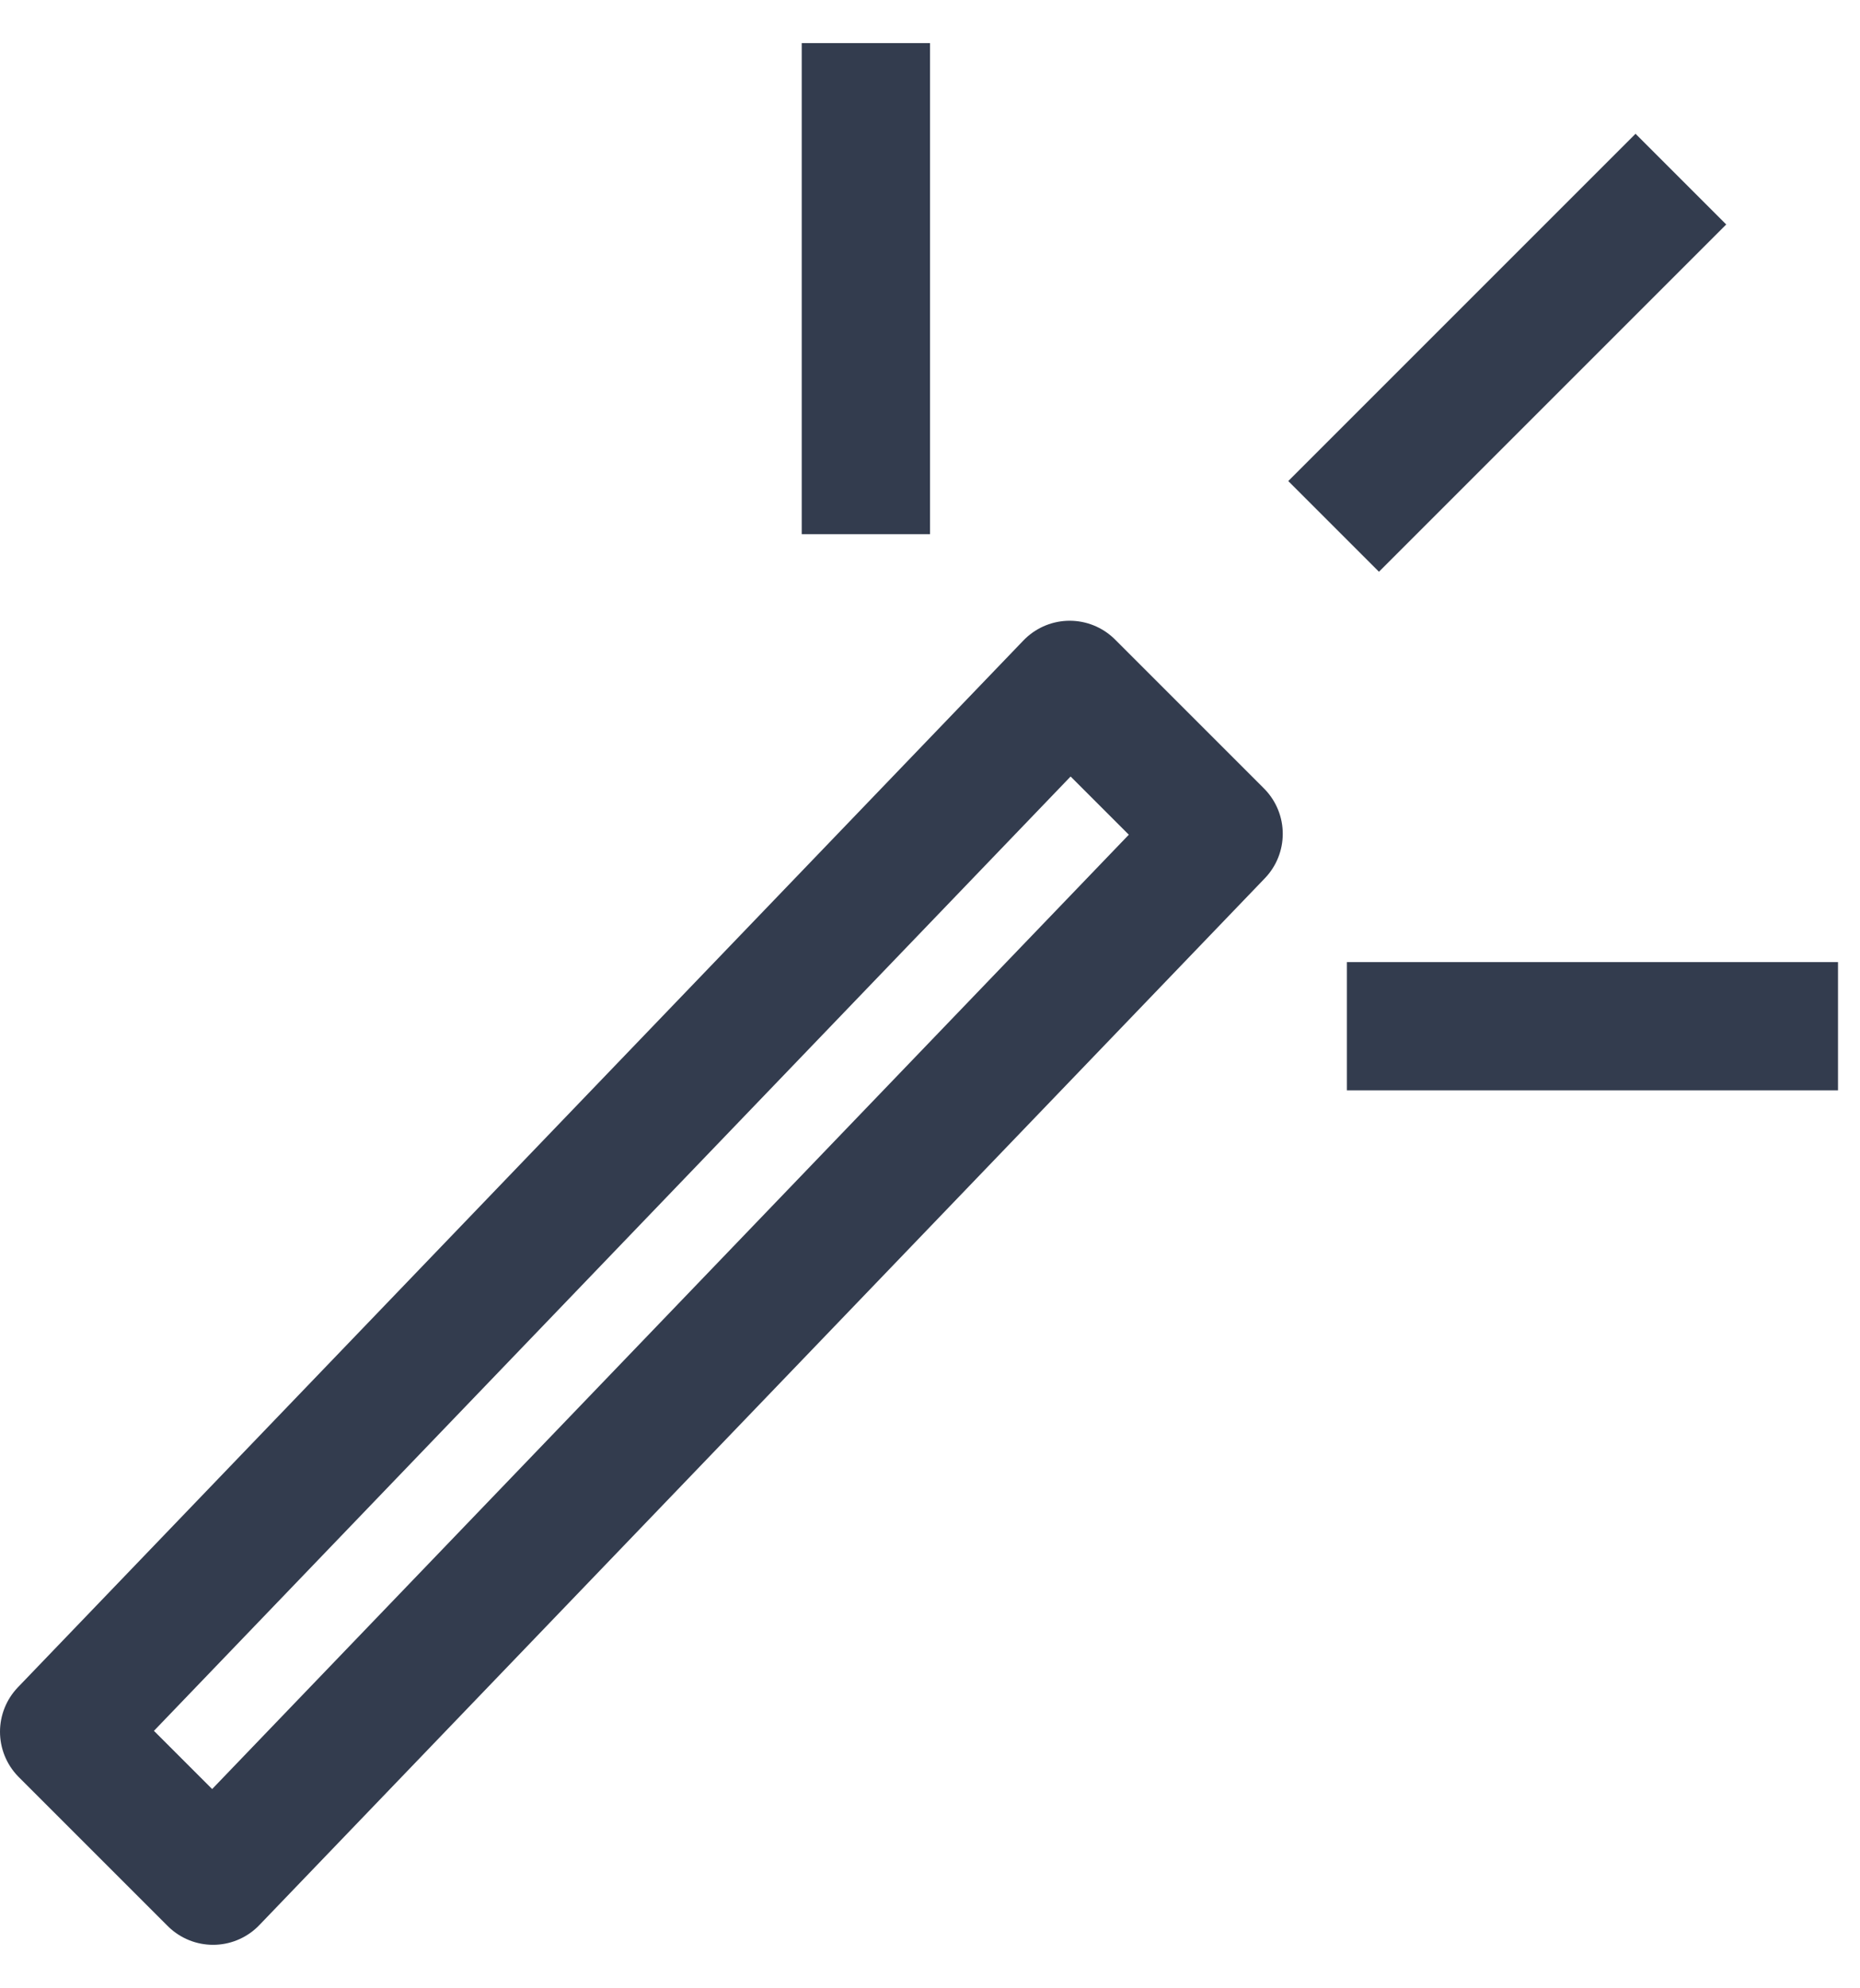 <svg xmlns="http://www.w3.org/2000/svg" width="29" height="31" viewBox="0 0 29 31">
    <g fill="none" fill-rule="evenodd" transform="translate(-2 1)">
        <rect width="30" height="30" rx="15"/>
        <path stroke="#333C4E" stroke-linecap="round" stroke-linejoin="round" stroke-width="2" d="M21 12l-2.322-2.322L3 26l2.322 2.322z"/>
        <path stroke="#333C4E" stroke-linecap="square" stroke-width="2" d="M23.5 6.5l4-4M15.5 6.328V.672M24 15h5.657"/>
    </g>
</svg>
